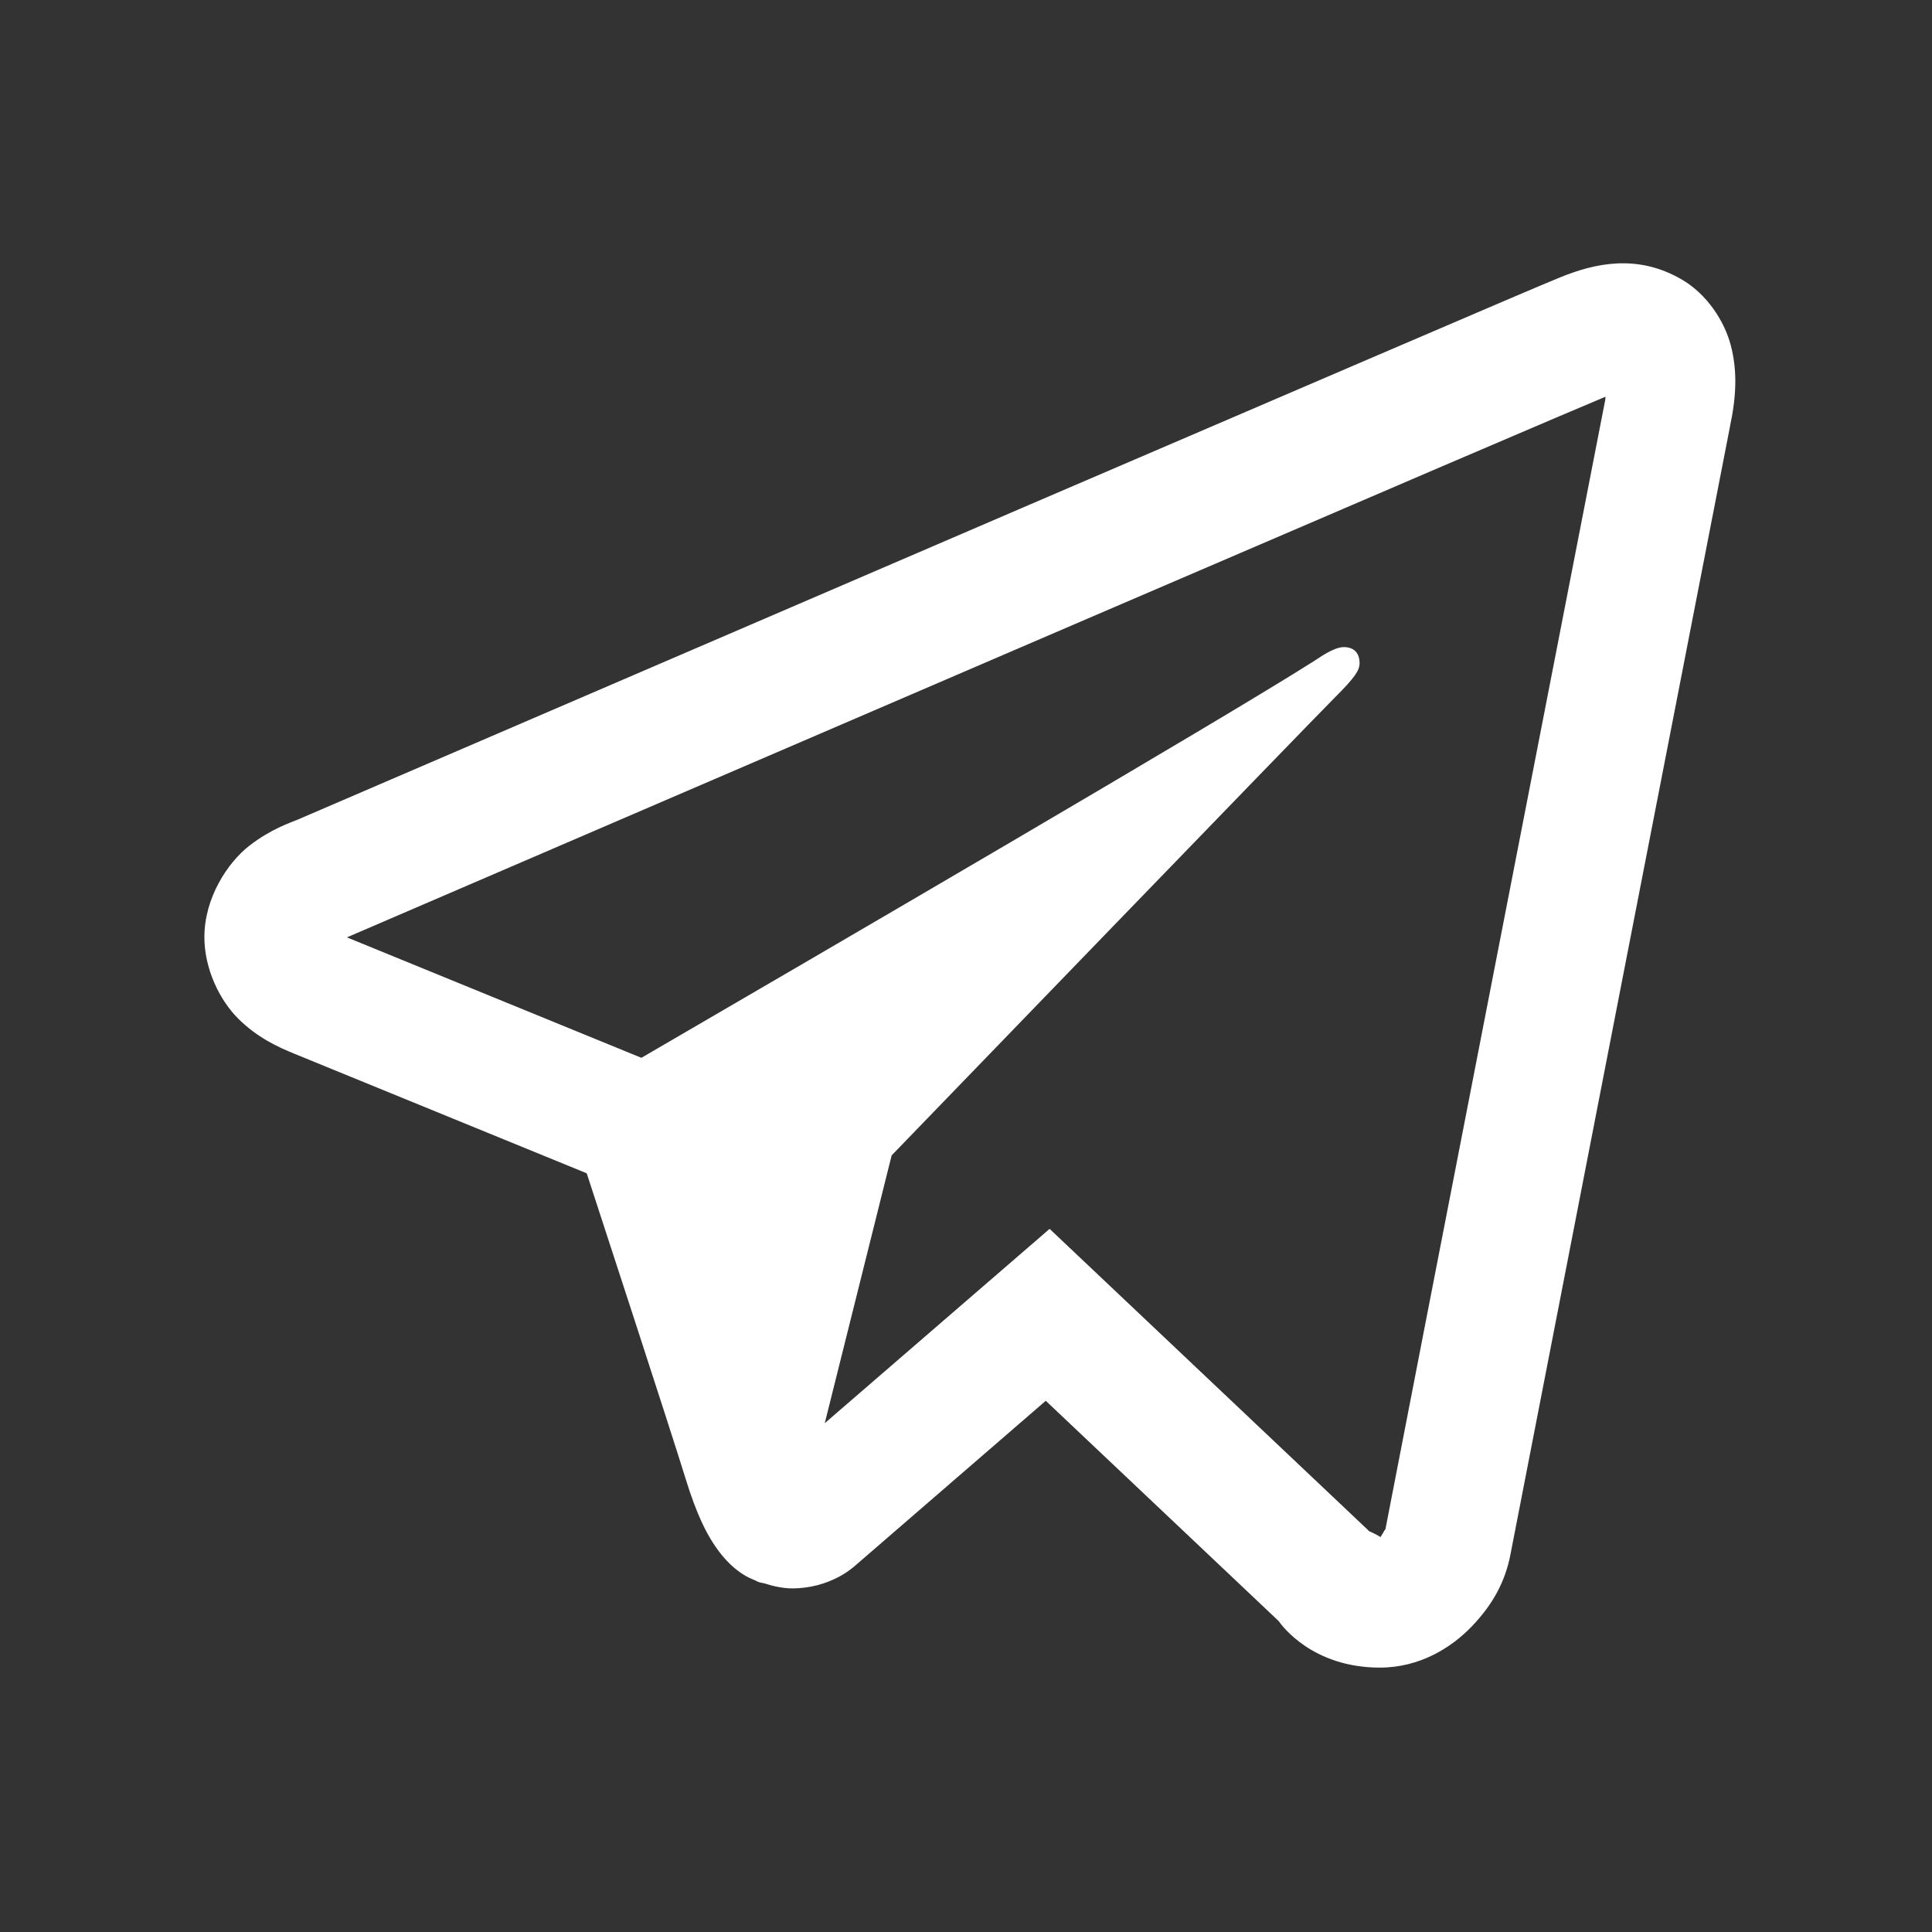 <svg width="67" height="67" viewBox="0 0 67 67" fill="none" xmlns="http://www.w3.org/2000/svg">
<rect x="0" y="0" width="67" height="67" fill="#333333" stroke="none"/>
<path d="M56.091 9.135C55.372 9.167 54.702 9.376 54.113 9.615C53.56 9.837 51.45 10.742 48.125 12.168C44.798 13.595 40.392 15.486 35.692 17.507C26.292 21.55 15.724 26.1 10.311 28.429C10.108 28.516 9.398 28.743 8.644 29.331C7.89 29.92 7.088 31.139 7.088 32.498C7.088 33.594 7.611 34.682 8.268 35.332C8.925 35.982 9.621 36.303 10.216 36.546C12.378 37.428 19.081 40.171 20.347 40.689C20.792 42.054 23.219 49.476 23.781 51.295C24.152 52.495 24.505 53.247 24.965 53.844C25.195 54.142 25.462 54.403 25.786 54.608C25.915 54.69 26.057 54.753 26.201 54.811L26.209 54.816C26.242 54.829 26.271 54.852 26.304 54.863C26.367 54.885 26.41 54.888 26.494 54.906C26.831 55.015 27.171 55.084 27.475 55.084C28.769 55.084 29.562 54.371 29.562 54.371L29.609 54.336L36.266 48.578L44.341 56.215C44.454 56.376 45.515 57.831 47.853 57.831C49.241 57.831 50.343 57.134 51.05 56.392C51.757 55.651 52.197 54.871 52.385 53.891V53.887C52.56 52.961 60.001 14.76 60.001 14.76L59.988 14.812C60.206 13.817 60.263 12.891 60.023 11.978C59.782 11.064 59.149 10.189 58.364 9.718C57.578 9.248 56.81 9.103 56.091 9.135ZM55.676 13.758C55.666 13.822 55.684 13.79 55.668 13.866L55.664 13.892L55.659 13.917C55.659 13.917 48.31 51.63 48.039 53.066C48.059 52.958 47.968 53.173 47.874 53.304C47.743 53.213 47.473 53.096 47.473 53.096L47.429 53.049L36.4 42.616L28.602 49.355L30.922 40.067C30.922 40.067 45.424 25.056 46.298 24.182C47.001 23.483 47.149 23.239 47.149 22.998C47.149 22.675 46.98 22.441 46.604 22.441C46.266 22.441 45.811 22.77 45.568 22.925C42.398 24.945 28.481 33.056 22.243 36.684C21.252 36.279 14.365 33.459 12.031 32.507C12.048 32.499 12.043 32.502 12.061 32.494C17.475 30.164 28.039 25.614 37.437 21.573C42.136 19.552 46.546 17.659 49.87 16.233C53.144 14.829 55.419 13.863 55.676 13.758Z" fill="white"/>
</svg>
